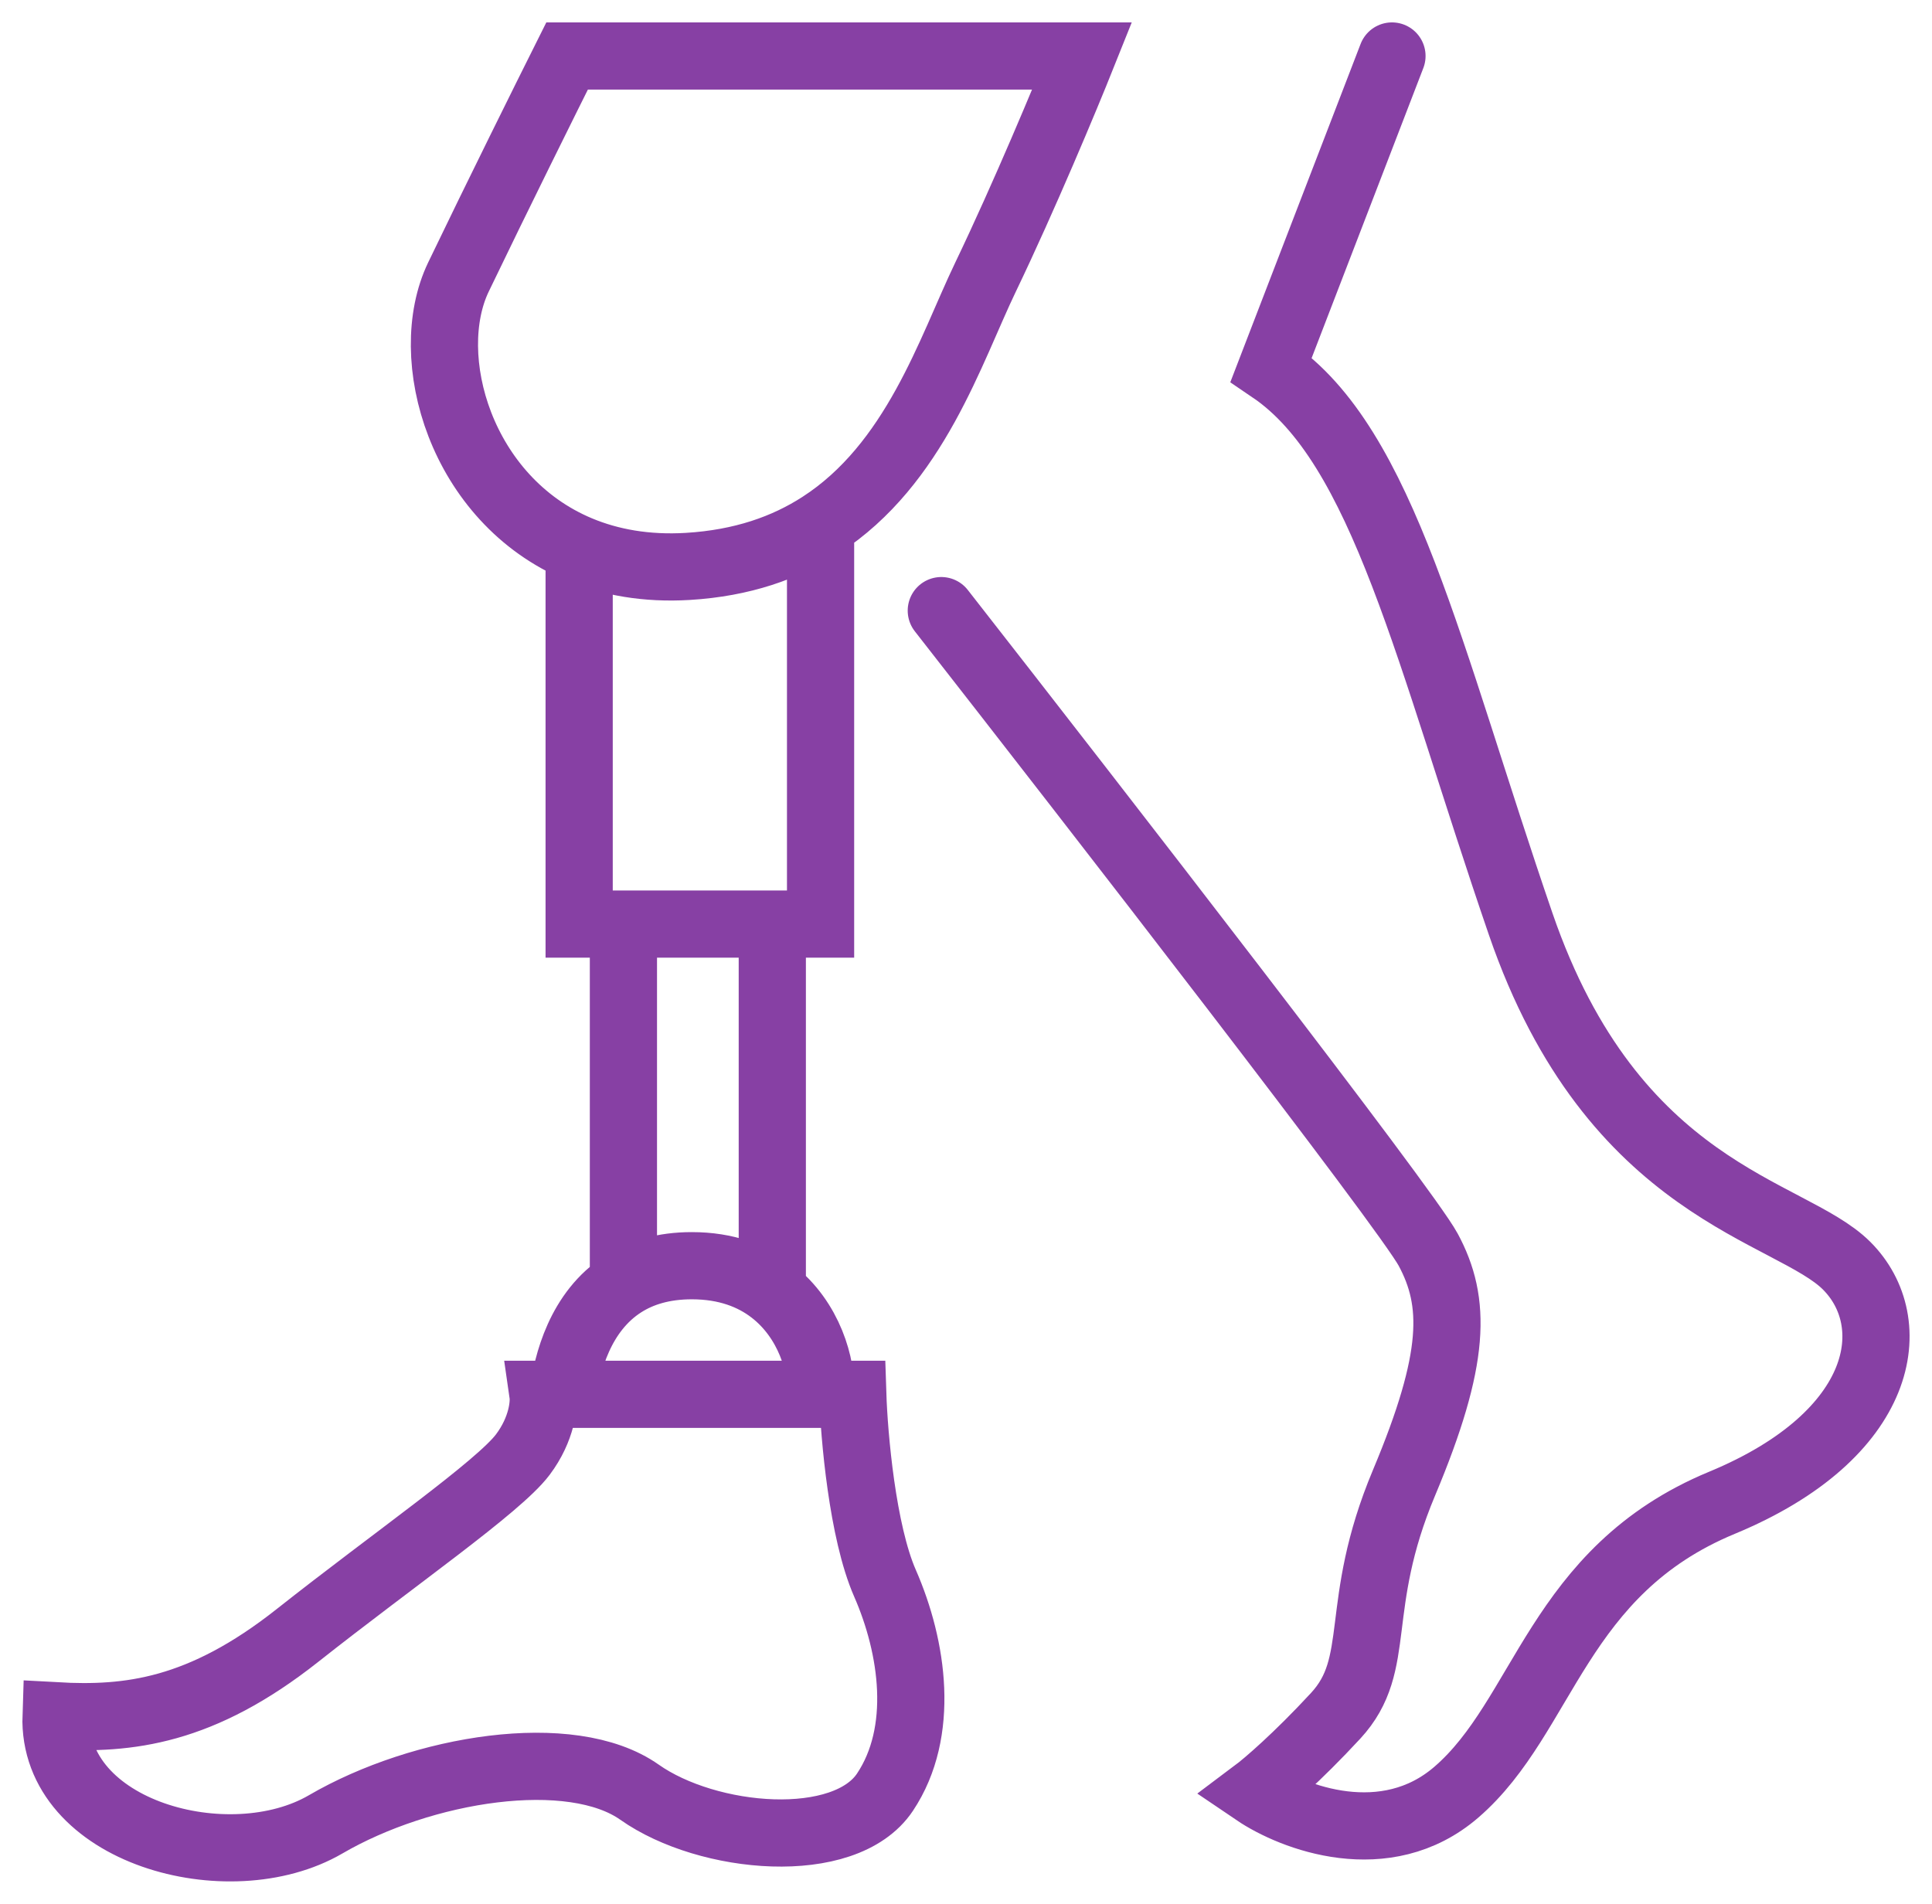 <svg width="69" height="68" viewBox="0 0 69 68" fill="none" xmlns="http://www.w3.org/2000/svg">
<path d="M20.684 19.623C16.442 17.851 15.004 12.743 16.373 9.895C17.753 7.024 19.535 3.435 20.253 2H38.647C38.073 3.435 36.578 7.024 35.199 9.895C33.941 12.513 32.683 16.581 29.306 18.758M20.684 19.623C21.788 20.084 23.081 20.32 24.564 20.231C26.509 20.114 28.054 19.566 29.306 18.758M20.684 19.623V33.006H22.265M29.306 18.758V33.006H27.582M20.109 49.802H29.306M20.109 49.802C20.246 48.709 20.714 46.838 22.265 45.855M20.109 49.802H19.391C19.439 50.136 19.362 51.036 18.672 51.955C17.81 53.103 14.074 55.687 10.625 58.414C7.176 61.142 4.589 61.429 2.002 61.285C1.859 65.448 8.182 67.171 11.631 65.161C15.08 63.152 20.397 62.29 22.84 64.013C25.283 65.735 30.169 66.166 31.606 64.013C33.043 61.86 32.612 58.845 31.606 56.548C30.801 54.711 30.504 51.285 30.456 49.802H29.306M29.306 49.802C29.369 48.8 28.907 47.143 27.582 46.117M22.265 33.006V45.855M22.265 33.006H27.582M22.265 45.855C22.888 45.46 23.686 45.208 24.708 45.208C25.94 45.208 26.882 45.574 27.582 46.117M27.582 33.006V46.117M33.618 21.81C39.078 28.796 50.201 43.141 51.006 44.634C52.012 46.5 52.012 48.51 50.144 52.96C48.276 57.41 49.425 59.419 47.701 61.285C46.321 62.778 45.21 63.726 44.827 64.013C46.168 64.922 49.483 66.195 52.012 64.013C55.173 61.285 55.605 56.118 61.496 53.677C67.388 51.237 67.963 47.218 65.951 45.208C63.94 43.198 57.617 42.624 54.311 33.006C51.006 23.389 49.425 15.924 45.401 13.197L49.713 2" stroke="#8740A4" stroke-width="2.4" stroke-linecap="round"/>
</svg>
